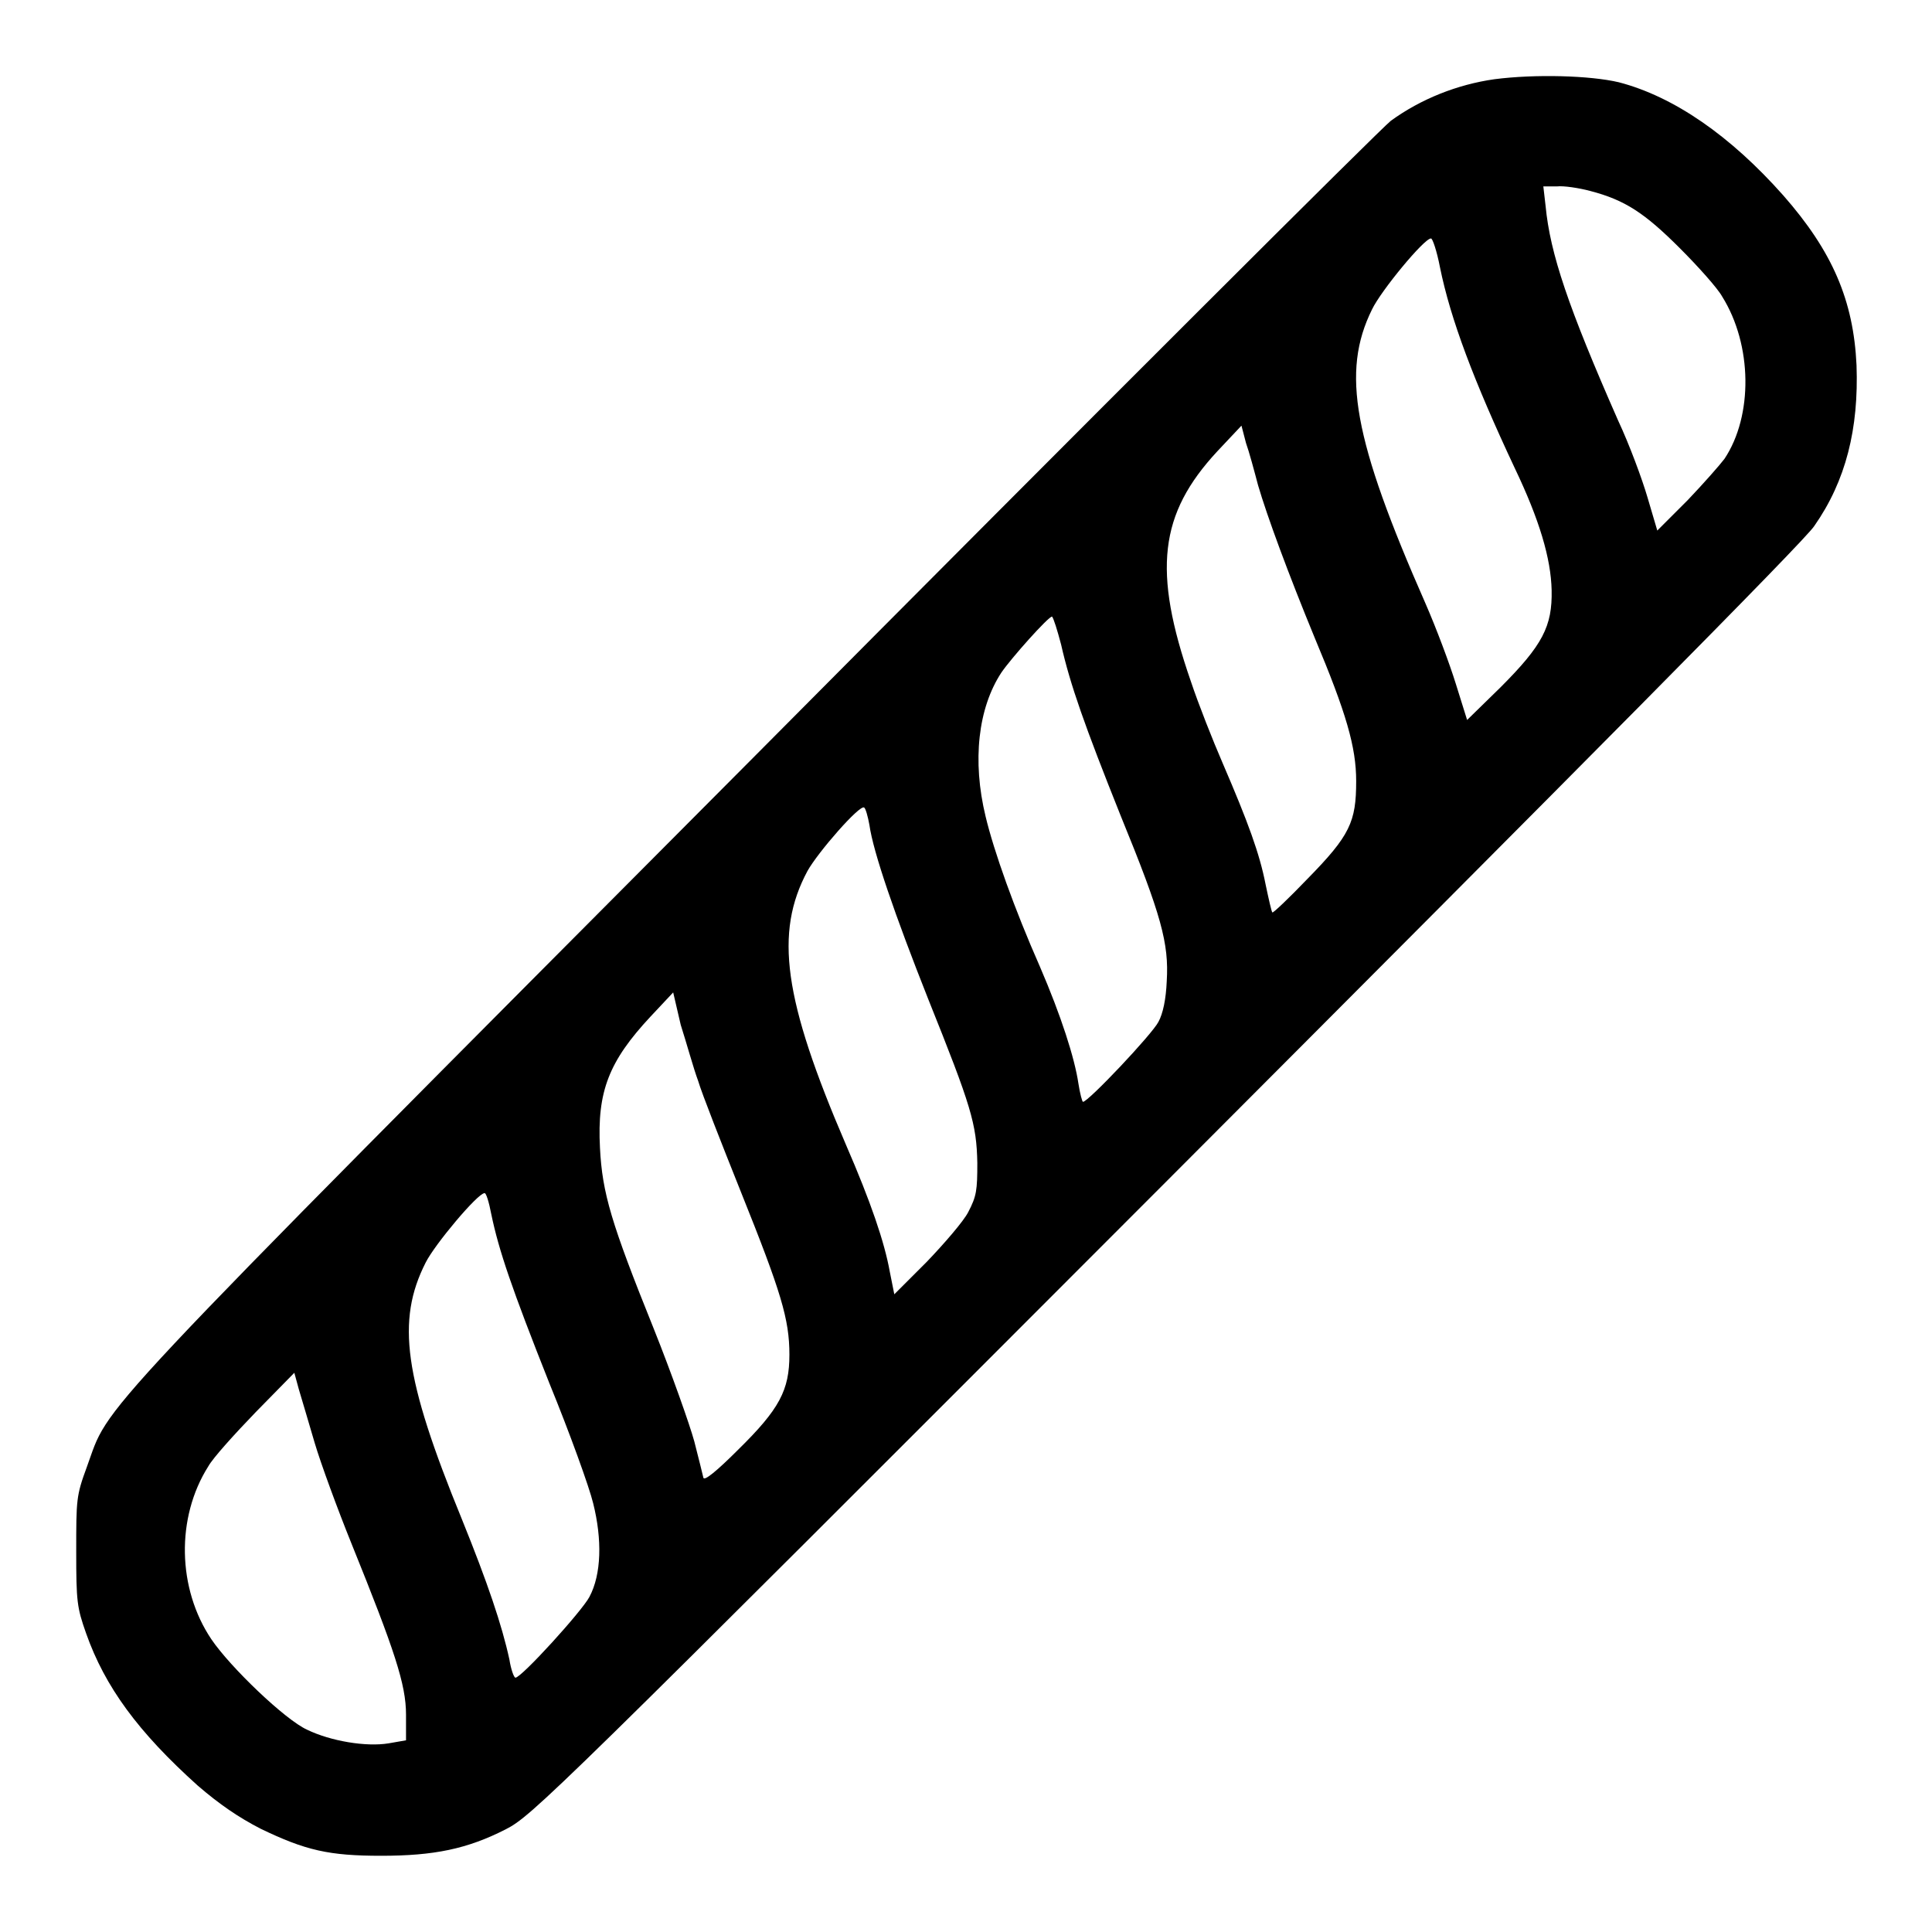 <?xml version="1.0" encoding="utf-8"?>
<!-- Svg Vector Icons : http://www.onlinewebfonts.com/icon -->
<!DOCTYPE svg PUBLIC "-//W3C//DTD SVG 1.1//EN" "http://www.w3.org/Graphics/SVG/1.1/DTD/svg11.dtd">
<svg version="1.1" xmlns="http://www.w3.org/2000/svg" xmlns:xlink="http://www.w3.org/1999/xlink" x="0px" y="0px" viewBox="0 0 256 256" enable-background="new 0 0 256 256" xml:space="preserve">
<g><g><g><path fill="#000000" d="M198,10.5c-4.9,0.7-9.7,2.6-13.7,5.5c-1.2,0.9-39.2,38.8-84.5,84.4c-90,90.4-85.1,85.3-88.3,94c-1.4,3.8-1.4,4.3-1.4,11.2c0,6.6,0.1,7.4,1.3,10.8c2.5,7.1,6.9,13.1,14.8,20.2c2.9,2.5,5.4,4.2,8.3,5.7c6,2.9,9.1,3.6,16,3.6c7,0,11.4-0.9,16.5-3.5c3.5-1.8,5.6-3.8,87.5-85.8c54.2-54.3,84.7-85,85.9-86.9c4.2-6,5.9-12.9,5.6-21.3c-0.4-8.6-3.2-15.1-9.7-22.5c-7-7.9-14.5-13.1-21.8-15C210.7,10,203.4,9.8,198,10.5z M210.7,25.3c4.6,1.2,7.2,2.9,11.9,7.6c2.4,2.4,5,5.3,5.6,6.4c4,6.4,4.1,15.8,0.3,21.5c-0.6,0.8-2.8,3.3-4.9,5.5l-4,4l-1.3-4.4c-0.7-2.4-2.4-7-3.9-10.2c-6.6-15-9-22.1-9.6-28.4l-0.3-2.6h1.8C207.2,24.6,209.2,24.9,210.7,25.3z M190.8,35.4c1.4,6.9,4.5,15.1,9.9,26.6c3.3,6.9,4.8,12,4.9,16.2c0.1,4.8-1.2,7.3-6.8,12.9l-4.4,4.3l-1.5-4.8c-0.8-2.6-2.6-7.4-4-10.6c-9.6-21.8-11.2-30.7-7.1-39c1.2-2.5,6.9-9.4,7.8-9.4C189.8,31.5,190.4,33.3,190.8,35.4z M166.7,64.3c1.2,4.1,4,11.7,7.5,20.2c4.2,10,5.5,14.5,5.5,19c0,5.4-0.8,7.2-6.5,13c-2.4,2.5-4.5,4.5-4.6,4.4c-0.1,0-0.5-1.8-0.9-3.7c-0.8-4.1-2.3-8.2-5.7-16.1c-1.3-3-3.2-7.8-4.2-10.8c-5.1-14.7-4.2-22.2,3.5-30.5l3.2-3.4l0.6,2.3C165.5,59.8,166.2,62.4,166.7,64.3z M140.6,85.4c1.2,5.3,3.1,10.7,7.9,22.7c5.4,13.2,6.4,16.9,6.1,21.9c-0.1,2.4-0.5,4.3-1.1,5.4c-0.8,1.6-9.3,10.6-10,10.6c-0.1,0-0.4-1.1-0.6-2.4c-0.5-3.4-2.3-9-5.1-15.5c-3.4-7.7-6.1-15.3-7.2-19.9c-1.8-7.4-1-14.4,2.1-19.1c1.3-1.9,6.2-7.4,6.7-7.4C139.6,81.9,140.1,83.5,140.6,85.4z M115.2,109.3c0.5,3.6,3.4,12,7.8,23.1c5.7,14.2,6.4,16.5,6.5,21.7c0,3.6-0.1,4.4-1.2,6.5c-0.6,1.2-3.2,4.2-5.5,6.6l-4.3,4.3l-0.6-3c-0.7-3.9-2.5-9.2-5.8-16.8c-8.3-19.3-9.5-28.1-5.1-36.3c1.4-2.5,6.9-8.8,7.5-8.4C114.7,107.1,115,108.2,115.2,109.3z M92.5,143.2c0.5,1.7,3.1,8.3,5.7,14.8c5.3,13.2,6.4,16.8,6.4,21.5c0,4.7-1.3,7.2-6.8,12.6c-2.8,2.8-4.5,4.2-4.6,3.7c-0.1-0.4-0.6-2.5-1.2-4.8c-0.6-2.2-3-9-5.4-15c-5.6-13.9-6.8-17.9-7.1-23.9c-0.4-7.5,1.2-11.5,6.7-17.4l3-3.2l1,4.3C91,138.3,91.9,141.6,92.5,143.2z M65.1,160.9c1,4.8,2.7,9.8,7.7,22.4c2.7,6.6,5.3,13.8,5.8,15.9c1.2,4.8,1.1,9.4-0.5,12.4c-1,1.9-9,10.7-9.8,10.7c-0.2,0-0.6-1.1-0.8-2.4c-1-4.6-2.9-10.2-6.3-18.6c-7.7-18.8-8.7-26.3-4.8-34c1.2-2.4,6.9-9.2,7.8-9.2C64.4,158,64.8,159.3,65.1,160.9z M41.7,191.2c0.8,2.7,3,8.7,4.9,13.4c5.7,14.1,7.2,18.6,7.2,22.6l0,3.4l-2.3,0.4c-3,0.5-7.7-0.3-10.8-1.8c-2.9-1.3-10.2-8.3-12.7-12c-4.5-6.7-4.7-16.1-0.4-22.9c0.6-1.1,3.5-4.3,6.3-7.2l5.1-5.2l0.6,2.2C40,185.4,40.9,188.5,41.7,191.2z"/></g></g></g>
</svg>